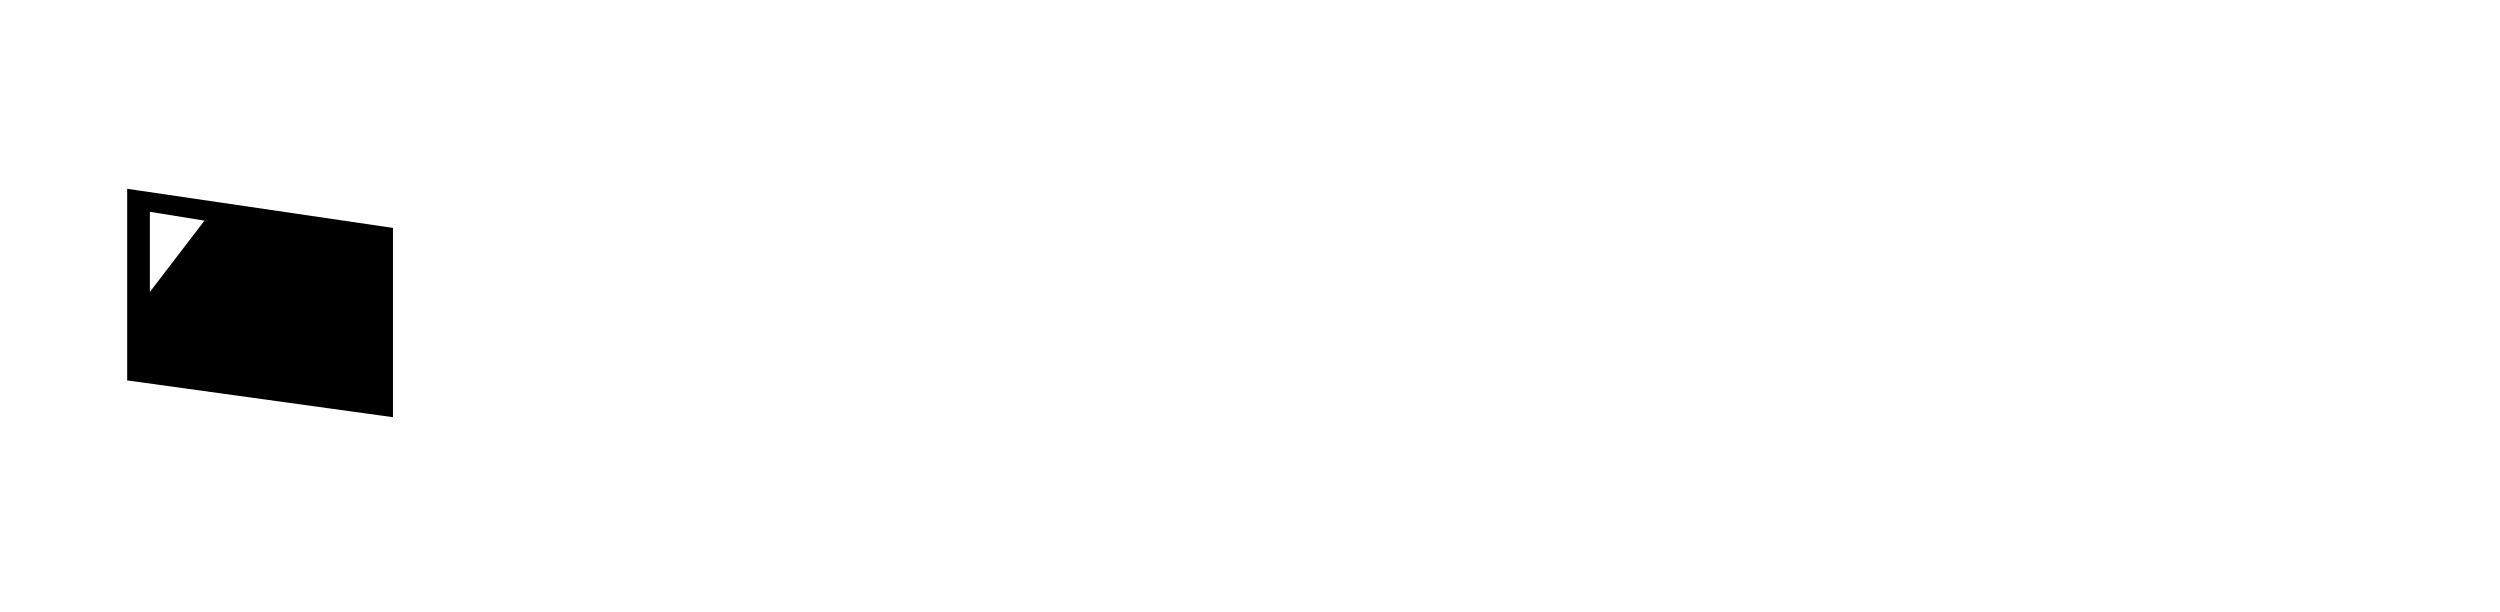 <svg width="139" height="34" viewBox="0 0 139 34" fill="none" xmlns="http://www.w3.org/2000/svg">
<g clip-path="url(#clip0_5179_2631)" filter="url(#filter0_d_5179_2631)">
<path d="M21.849 20.011L3.625 17.5V4.348L21.849 0.045V20.011Z" fill="white"/>
<path d="M7.071 27.61L25.051 22.417V9.94L7.071 7.312V27.61Z" fill="white"/>
<path d="M7.071 7.312V17.965L21.849 20.011V9.486L7.071 7.312Z" fill="black"/>
<path d="M8.332 13.048V8.59L11.368 9.082" fill="white"/>
<path d="M36.118 12.606C34.099 12.091 33.602 11.842 33.602 11.074V11.04C33.602 10.487 34.116 10.023 35.1 10.023C35.897 10.05 36.673 10.279 37.357 10.686L39.094 8.955C37.93 8.153 36.547 7.732 35.134 7.75C32.75 7.75 31.041 9.154 31.041 11.273V11.306C31.041 13.623 32.568 14.276 34.913 14.873C36.87 15.377 37.269 15.714 37.269 16.361V16.394C37.269 17.08 36.633 17.5 35.582 17.5C34.495 17.488 33.442 17.121 32.584 16.455L30.886 18.158C32.208 19.206 33.846 19.773 35.532 19.768C38.054 19.768 39.818 18.468 39.818 16.151V16.118C39.818 14.082 38.485 13.23 36.118 12.611" fill="white"/>
<path d="M46.112 17.428C44.11 17.428 42.722 15.769 42.722 13.761V13.728C42.722 11.72 44.143 10.089 46.112 10.089C47.101 10.103 48.05 10.477 48.784 11.14L50.57 9.359C49.982 8.799 49.287 8.363 48.527 8.078C47.767 7.793 46.957 7.664 46.145 7.699C45.344 7.68 44.548 7.823 43.803 8.119C43.059 8.415 42.382 8.859 41.814 9.424C41.245 9.989 40.797 10.663 40.496 11.405C40.195 12.148 40.047 12.944 40.062 13.745V13.778C40.047 14.569 40.191 15.354 40.486 16.088C40.782 16.822 41.221 17.488 41.78 18.048C42.339 18.608 43.004 19.05 43.737 19.348C44.47 19.645 45.255 19.791 46.046 19.779C46.863 19.814 47.678 19.679 48.44 19.381C49.202 19.084 49.893 18.632 50.471 18.053L48.811 16.394C48.083 17.07 47.123 17.44 46.129 17.428" fill="white"/>
<path d="M62.638 19.596V7.915H71.449V10.205H65.193V12.572H71.056V14.856H65.193V17.312H71.532V19.596H62.638Z" fill="white"/>
<path d="M72.671 19.596V7.915H81.481V10.205H75.226V12.572H81.089V14.856H75.226V17.312H81.564V19.596H72.671Z" fill="white"/>
<path d="M90.895 19.596L85.242 12.174V19.596H82.704V7.915H85.071L90.546 15.105V7.915H93.079V19.596H90.895Z" fill="white"/>
<path d="M96.973 10.255V12.738H102.548V15.072H96.973V19.596H94.407V7.915H103.3V10.255H96.973Z" fill="white"/>
<path d="M104.202 19.596V7.915H113.012V10.205H106.757V12.572H112.26V14.856H106.757V17.312H113.095V19.596H104.202Z" fill="white"/>
<path d="M114.235 19.596V7.915H123.045V10.205H116.79V12.572H122.293V14.856H116.79V17.312H123.128V19.596H114.235Z" fill="white"/>
<path d="M128.825 19.596H124.267V7.921H128.825C132.492 7.921 135.03 10.437 135.03 13.728V13.761C135.03 17.047 132.492 19.596 128.825 19.596ZM132.342 13.761C132.367 13.293 132.293 12.824 132.125 12.386C131.957 11.948 131.699 11.55 131.367 11.217C131.035 10.885 130.638 10.627 130.2 10.458C129.762 10.289 129.293 10.214 128.825 10.238H126.834V17.273H128.825C129.291 17.302 129.759 17.232 130.196 17.067C130.634 16.903 131.032 16.648 131.364 16.319C131.696 15.99 131.955 15.594 132.123 15.159C132.292 14.723 132.366 14.256 132.342 13.789V13.761Z" fill="white"/>
<path d="M58.811 19.596L56.311 15.863H54.292V19.596H51.721V7.921H57.058C59.823 7.921 61.482 9.37 61.482 11.792V11.826C61.52 12.62 61.294 13.404 60.842 14.058C60.389 14.712 59.733 15.198 58.977 15.443L61.831 19.613L58.811 19.596ZM58.861 11.909C58.861 10.802 58.092 10.249 56.842 10.249H54.292V13.601H56.892C58.142 13.601 58.861 12.937 58.861 11.942V11.909Z" fill="white"/>
</g>
<defs>
<filter id="filter0_d_5179_2631" x="0.439" y="0.045" width="137.776" height="33.937" filterUnits="userSpaceOnUse" color-interpolation-filters="sRGB">
<feFlood flood-opacity="0" result="BackgroundImageFix"/>
<feColorMatrix in="SourceAlpha" type="matrix" values="0 0 0 0 0 0 0 0 0 0 0 0 0 0 0 0 0 0 127 0" result="hardAlpha"/>
<feOffset dy="3.186"/>
<feGaussianBlur stdDeviation="1.593"/>
<feComposite in2="hardAlpha" operator="out"/>
<feColorMatrix type="matrix" values="0 0 0 0 0 0 0 0 0 0 0 0 0 0 0 0 0 0 0.25 0"/>
<feBlend mode="normal" in2="BackgroundImageFix" result="effect1_dropShadow_5179_2631"/>
<feBlend mode="normal" in="SourceGraphic" in2="effect1_dropShadow_5179_2631" result="shape"/>
</filter>
<clipPath id="clip0_5179_2631">
<rect width="131.405" height="27.565" fill="white" transform="translate(3.625 0.045)"/>
</clipPath>
</defs>
</svg>
